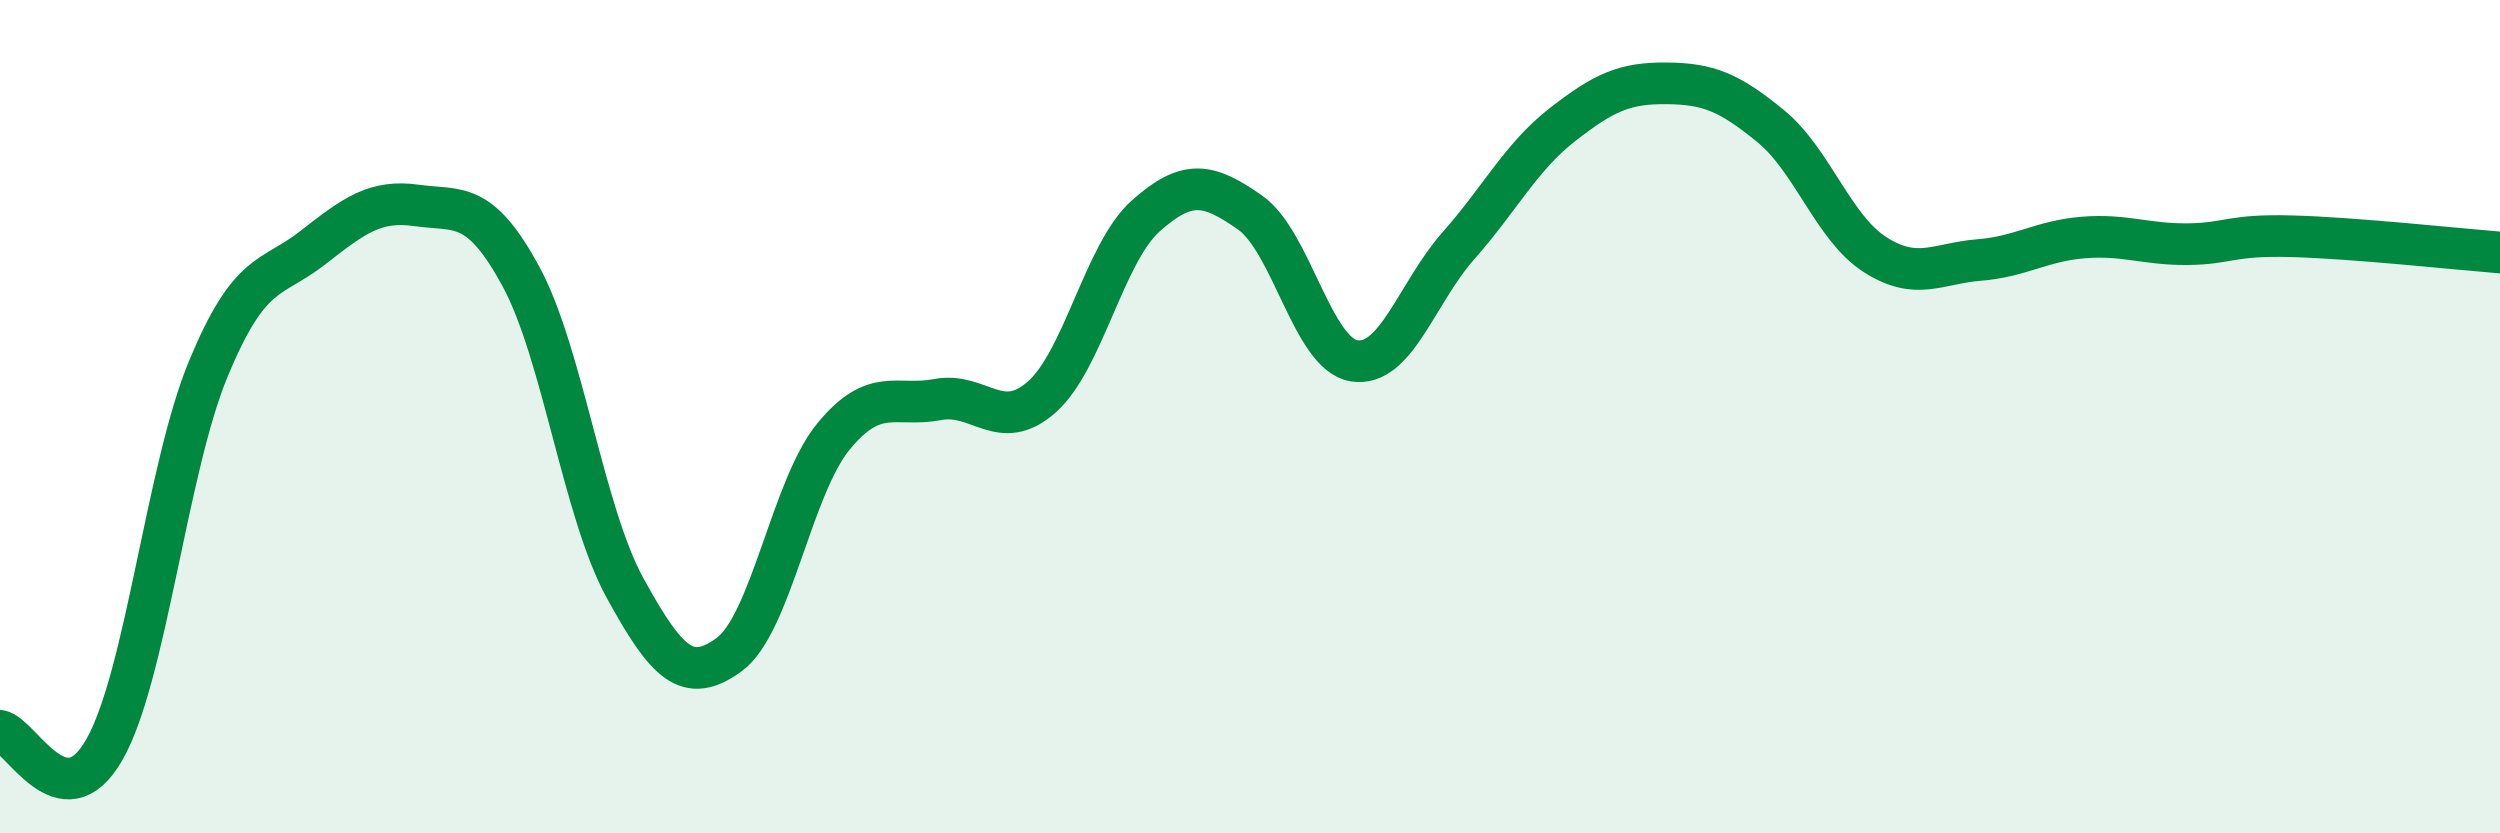 
    <svg width="60" height="20" viewBox="0 0 60 20" xmlns="http://www.w3.org/2000/svg">
      <path
        d="M 0,17.54 C 0.5,17.63 1.5,19.74 2.5,18 C 3.5,16.26 4,11.26 5,8.85 C 6,6.44 6.5,6.73 7.5,5.95 C 8.5,5.17 9,4.79 10,4.93 C 11,5.07 11.5,4.79 12.5,6.63 C 13.5,8.47 14,12.29 15,14.11 C 16,15.93 16.5,16.44 17.5,15.71 C 18.5,14.98 19,11.7 20,10.48 C 21,9.26 21.5,9.78 22.5,9.59 C 23.5,9.4 24,10.41 25,9.53 C 26,8.65 26.5,6.07 27.5,5.18 C 28.5,4.29 29,4.4 30,5.1 C 31,5.8 31.5,8.5 32.5,8.66 C 33.5,8.82 34,7.03 35,5.9 C 36,4.77 36.5,3.77 37.5,2.99 C 38.5,2.21 39,1.99 40,2 C 41,2.01 41.5,2.21 42.5,3.03 C 43.5,3.85 44,5.47 45,6.11 C 46,6.75 46.5,6.32 47.5,6.24 C 48.5,6.16 49,5.78 50,5.7 C 51,5.62 51.5,5.87 52.5,5.86 C 53.5,5.85 53.5,5.63 55,5.67 C 56.5,5.71 59,5.98 60,6.06L60 20L0 20Z"
        fill="#008740"
        opacity="0.1"
        stroke-linecap="round"
        stroke-linejoin="round"
      />
      <path
        d="M 0,17.54 C 0.5,17.63 1.5,19.74 2.5,18 C 3.5,16.26 4,11.26 5,8.85 C 6,6.44 6.5,6.73 7.5,5.95 C 8.5,5.17 9,4.79 10,4.93 C 11,5.07 11.5,4.79 12.5,6.63 C 13.5,8.47 14,12.29 15,14.11 C 16,15.93 16.5,16.44 17.5,15.71 C 18.5,14.98 19,11.7 20,10.48 C 21,9.26 21.5,9.78 22.5,9.59 C 23.5,9.4 24,10.41 25,9.53 C 26,8.65 26.5,6.07 27.5,5.18 C 28.5,4.29 29,4.4 30,5.1 C 31,5.8 31.5,8.5 32.5,8.66 C 33.5,8.82 34,7.03 35,5.9 C 36,4.77 36.5,3.77 37.5,2.99 C 38.5,2.21 39,1.99 40,2 C 41,2.01 41.5,2.21 42.5,3.03 C 43.5,3.85 44,5.47 45,6.11 C 46,6.75 46.5,6.32 47.5,6.24 C 48.5,6.16 49,5.78 50,5.7 C 51,5.62 51.5,5.87 52.5,5.86 C 53.5,5.85 53.5,5.63 55,5.67 C 56.5,5.71 59,5.98 60,6.06"
        stroke="#008740"
        stroke-width="1"
        fill="none"
        stroke-linecap="round"
        stroke-linejoin="round"
      />
    </svg>
  